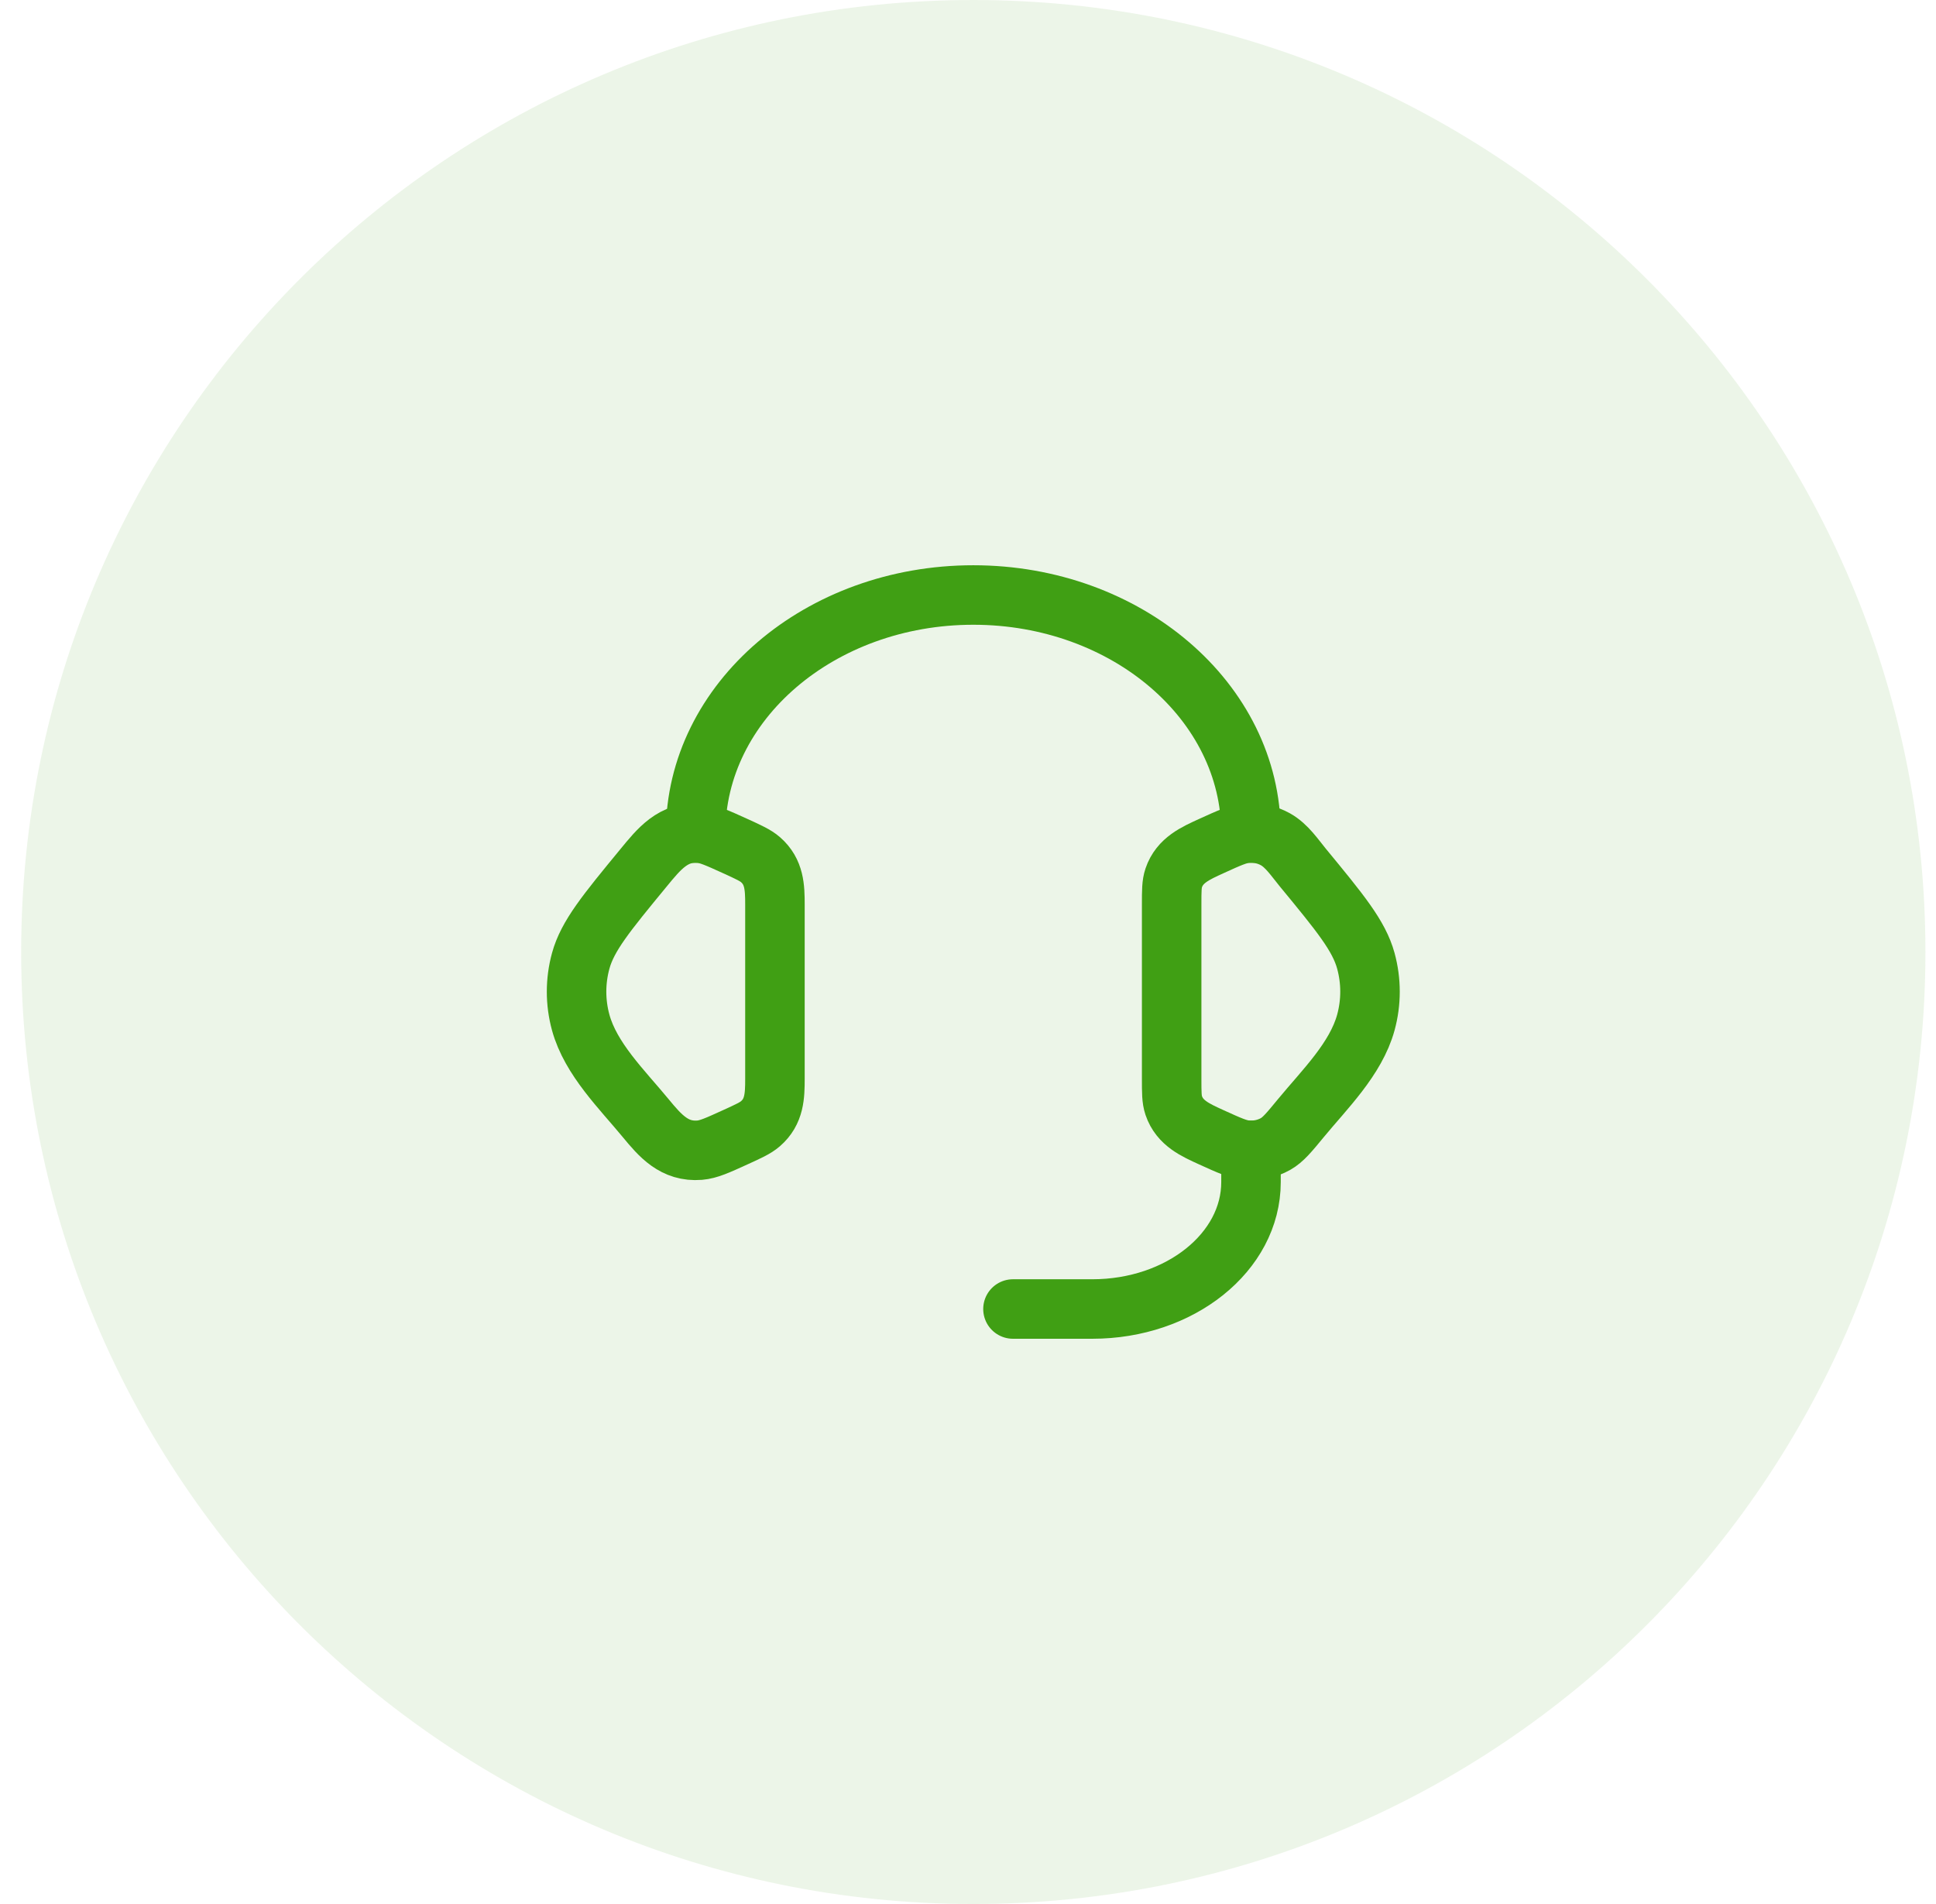 <?xml version="1.0" encoding="UTF-8"?>
<svg xmlns="http://www.w3.org/2000/svg" width="61" height="60" viewBox="0 0 61 60" fill="none">
  <path d="M0.667 30C0.667 13.431 14.098 0 30.667 0C47.235 0 60.667 13.431 60.667 30C60.667 46.569 47.235 60 30.667 60C14.098 60 0.667 46.569 0.667 30Z" fill="#409F14" fill-opacity="0.1"></path>
  <path d="M36.917 28.506C36.917 28.073 36.917 27.858 36.982 27.665C37.171 27.106 37.669 26.889 38.168 26.661C38.729 26.405 39.01 26.278 39.288 26.255C39.603 26.23 39.919 26.298 40.189 26.449C40.547 26.65 40.796 27.031 41.051 27.341C42.231 28.773 42.82 29.49 43.036 30.279C43.21 30.917 43.21 31.583 43.036 32.221C42.721 33.372 41.727 34.338 40.991 35.232C40.615 35.689 40.427 35.917 40.189 36.051C39.919 36.202 39.603 36.27 39.288 36.245C39.01 36.222 38.729 36.094 38.168 35.839C37.669 35.611 37.171 35.395 36.982 34.835C36.917 34.642 36.917 34.426 36.917 33.994V28.506Z" stroke="#409F14" stroke-width="1.875"></path>
  <path d="M24.417 28.506C24.417 27.962 24.401 27.473 23.962 27.09C23.802 26.951 23.589 26.855 23.165 26.661C22.604 26.406 22.324 26.278 22.046 26.256C21.212 26.188 20.763 26.757 20.282 27.341C19.103 28.774 18.513 29.49 18.297 30.28C18.123 30.917 18.123 31.584 18.297 32.221C18.612 33.373 19.606 34.338 20.342 35.232C20.806 35.795 21.249 36.309 22.046 36.245C22.324 36.222 22.604 36.095 23.165 35.839C23.589 35.646 23.802 35.549 23.962 35.41C24.401 35.028 24.417 34.539 24.417 33.995V28.506Z" stroke="#409F14" stroke-width="1.875"></path>
  <path d="M21.917 26.25C21.917 22.108 25.834 18.75 30.667 18.75C35.499 18.75 39.417 22.108 39.417 26.25" stroke="#409F14" stroke-width="1.875" stroke-linecap="square" stroke-linejoin="round"></path>
  <path d="M39.417 36.25V37.25C39.417 39.459 37.178 41.25 34.417 41.25H31.917" stroke="#409F14" stroke-width="1.875" stroke-linecap="round" stroke-linejoin="round"></path>
</svg>
